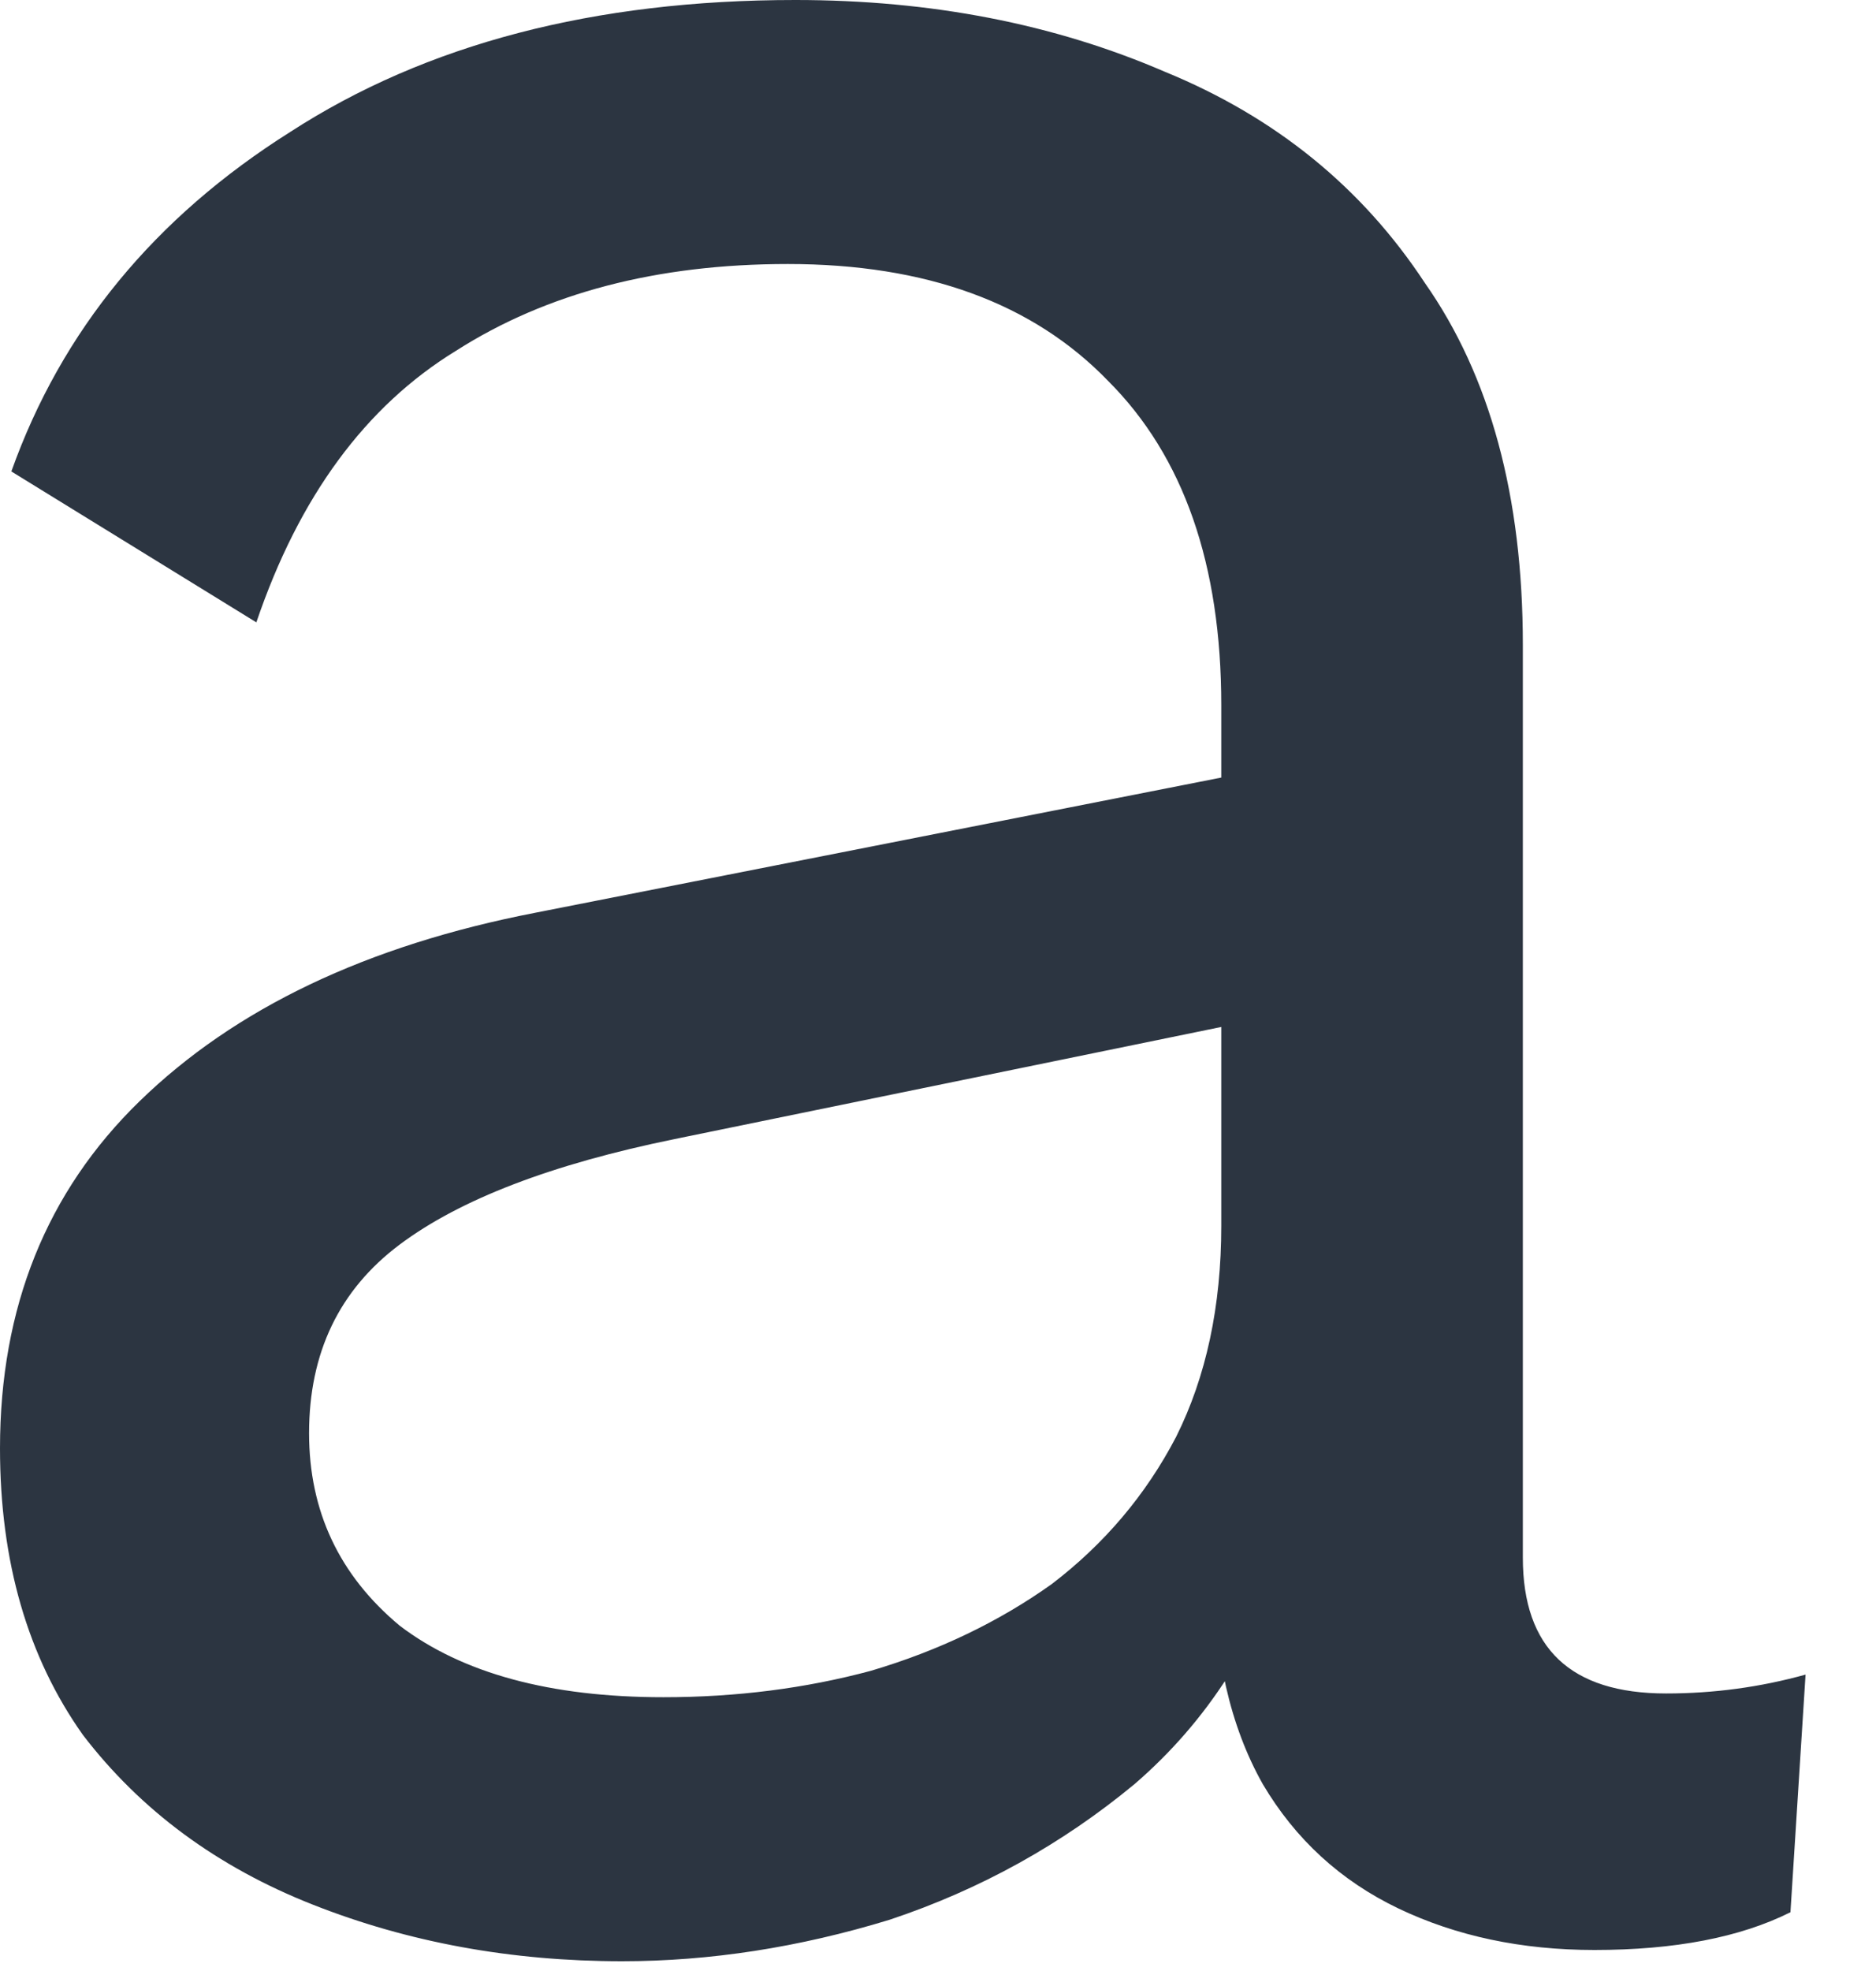 <?xml version="1.0" encoding="UTF-8"?> <svg xmlns="http://www.w3.org/2000/svg" width="20" height="21" viewBox="0 0 20 21" fill="none"><path d="M13.02 7.515C13.02 6.014 12.618 4.862 11.814 4.059C11.011 3.228 9.872 2.813 8.399 2.813C7.006 2.813 5.827 3.121 4.862 3.737C3.898 4.327 3.188 5.291 2.733 6.631L0.121 5.023C0.656 3.523 1.648 2.317 3.094 1.406C4.541 0.469 6.336 0 8.479 0C9.926 0 11.238 0.255 12.417 0.764C13.596 1.246 14.52 1.996 15.19 3.014C15.886 4.005 16.235 5.291 16.235 6.872V16.596C16.235 17.561 16.744 18.043 17.762 18.043C18.271 18.043 18.766 17.976 19.249 17.842L19.088 20.374C18.552 20.642 17.855 20.776 16.998 20.776C16.221 20.776 15.525 20.628 14.909 20.334C14.293 20.039 13.81 19.597 13.462 19.008C13.114 18.391 12.94 17.628 12.94 16.717V16.315L13.743 16.436C13.422 17.48 12.873 18.338 12.096 19.008C11.319 19.651 10.448 20.133 9.484 20.454C8.519 20.749 7.568 20.896 6.631 20.896C5.452 20.896 4.353 20.695 3.335 20.293C2.317 19.892 1.5 19.289 0.884 18.485C0.295 17.655 0 16.637 0 15.431C0 13.931 0.496 12.698 1.487 11.734C2.505 10.743 3.911 10.073 5.706 9.725L13.663 8.158V10.81L7.193 12.136C5.88 12.404 4.903 12.779 4.26 13.261C3.617 13.743 3.295 14.413 3.295 15.27C3.295 16.101 3.617 16.784 4.26 17.32C4.929 17.829 5.867 18.083 7.073 18.083C7.849 18.083 8.586 17.989 9.283 17.802C10.006 17.588 10.649 17.279 11.212 16.878C11.774 16.449 12.216 15.927 12.538 15.31C12.859 14.668 13.02 13.917 13.02 13.06V7.515Z" fill="#2C3541"></path></svg> 